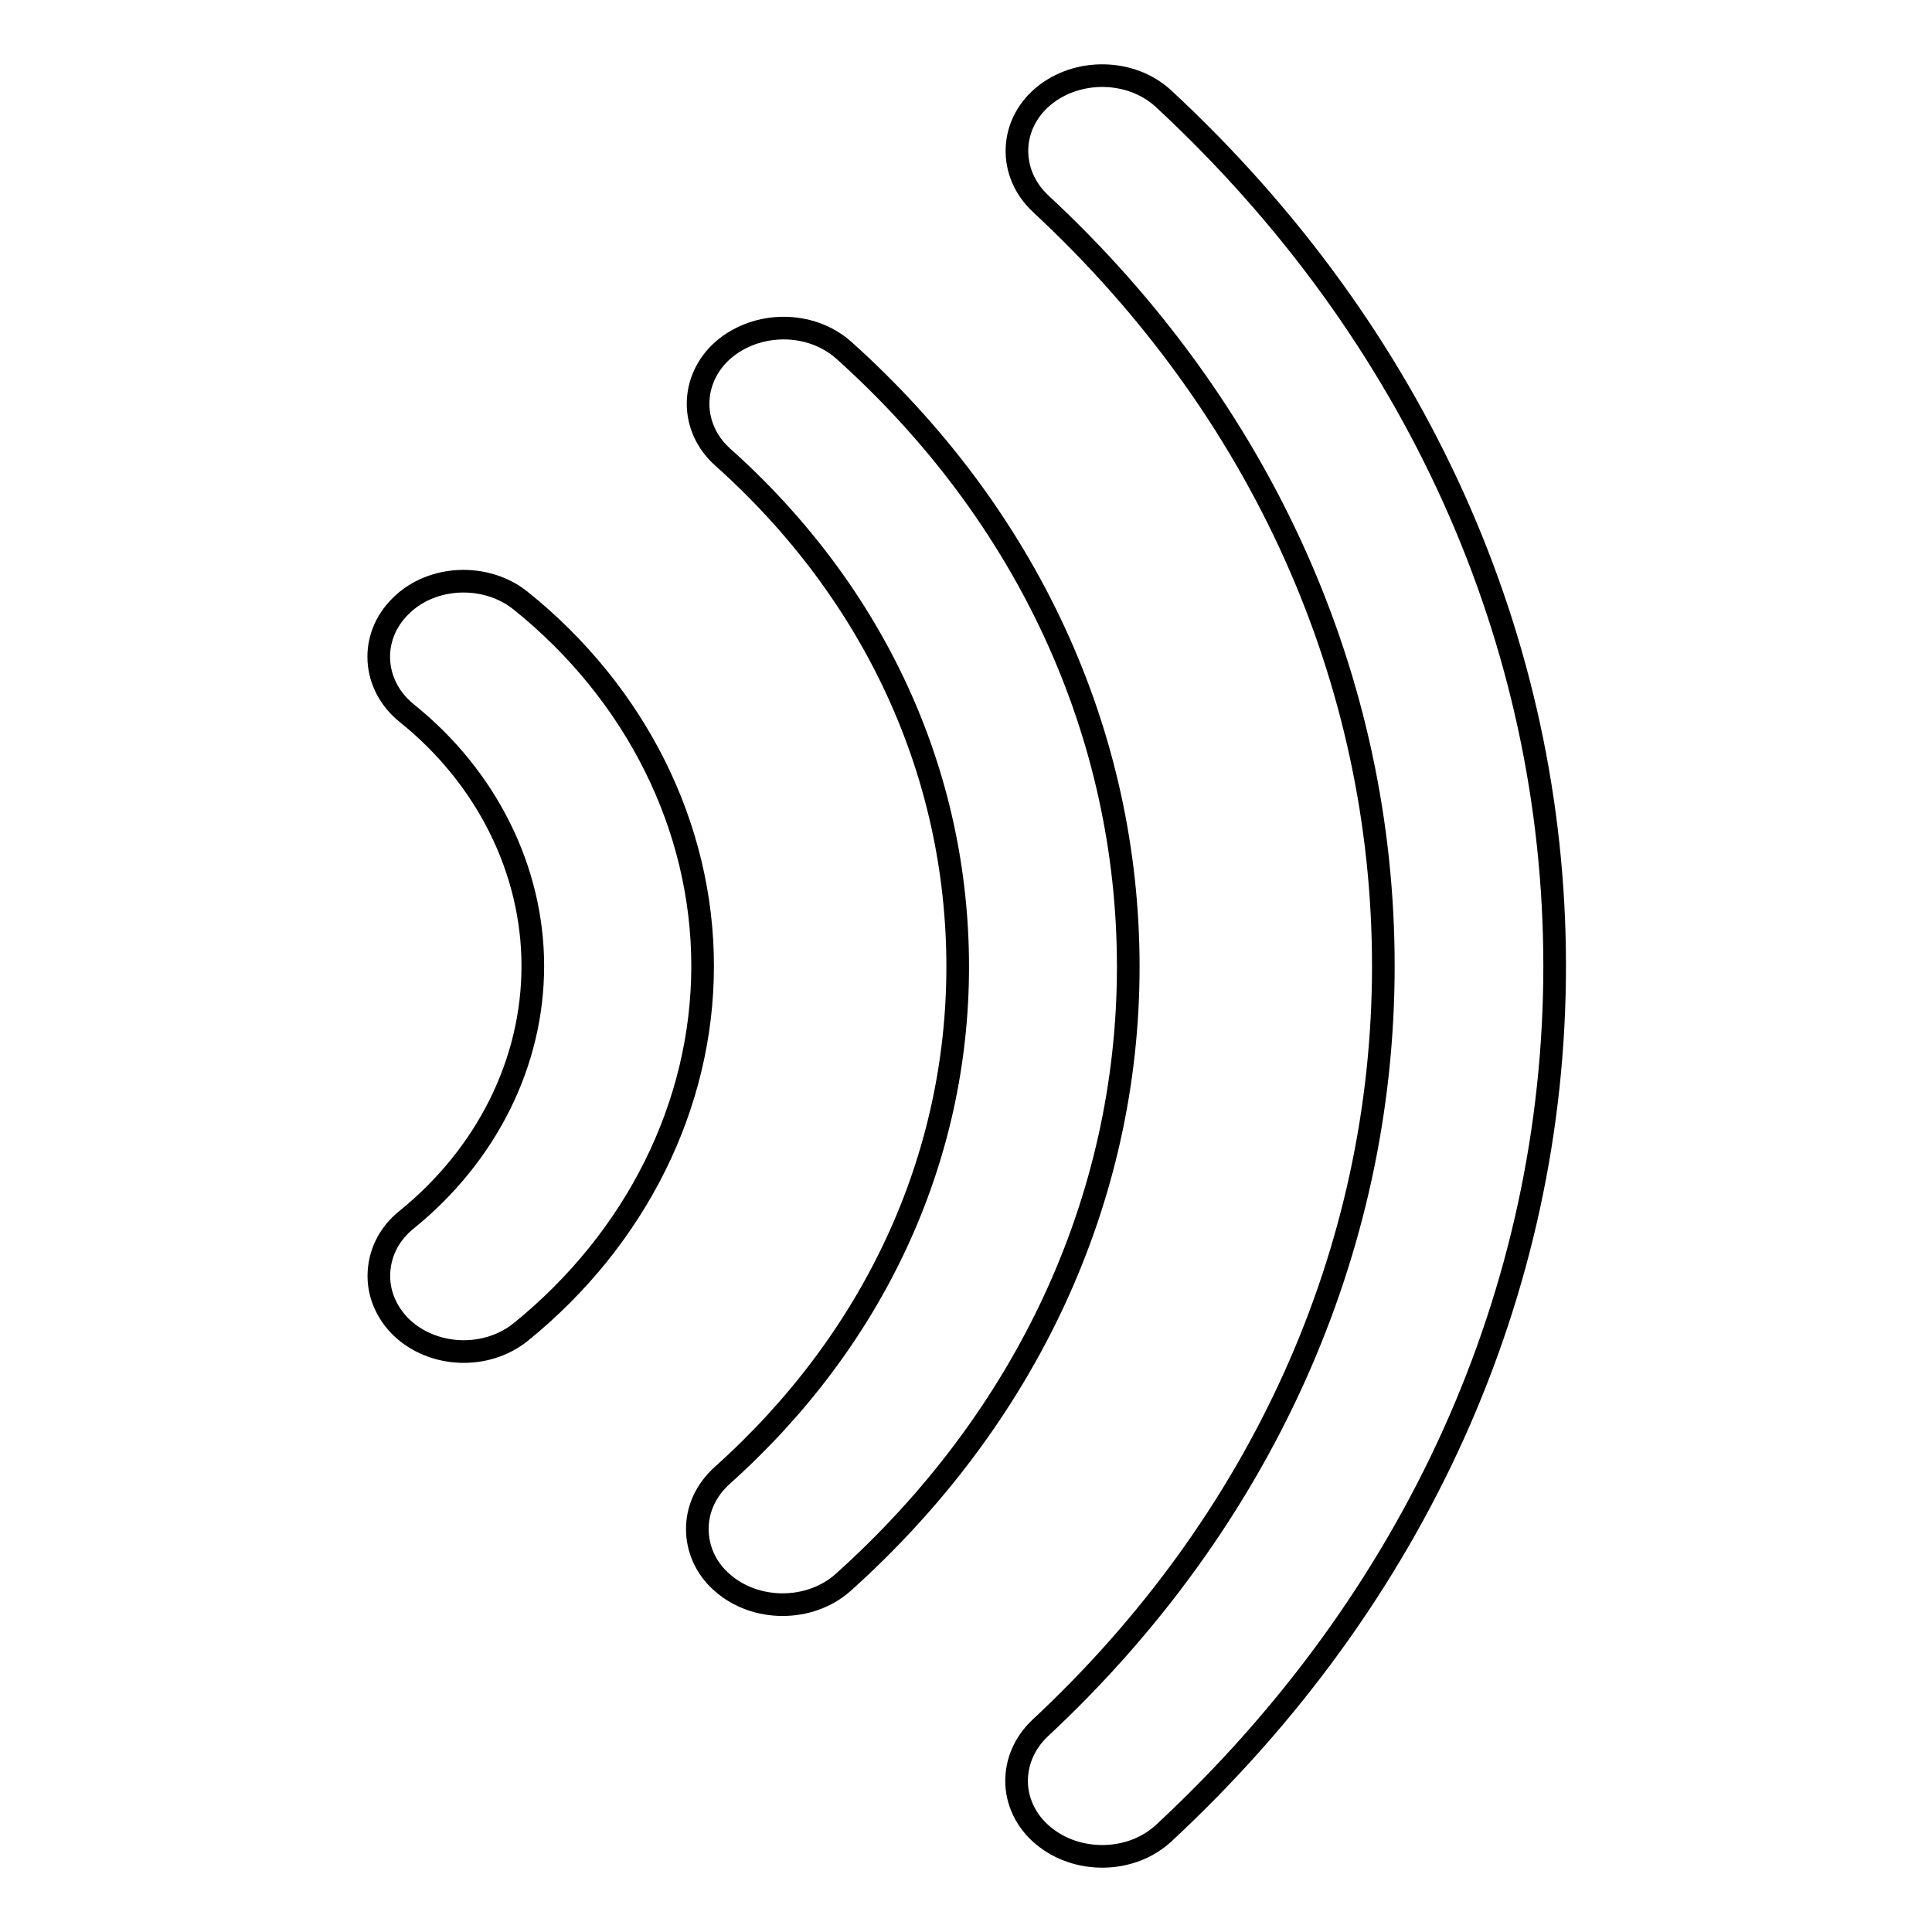 <?xml version="1.0" encoding="utf-8"?>
<!-- Svg Vector Icons : http://www.onlinewebfonts.com/icon -->
<!DOCTYPE svg PUBLIC "-//W3C//DTD SVG 1.1//EN" "http://www.w3.org/Graphics/SVG/1.1/DTD/svg11.dtd">
<svg version="1.1" xmlns="http://www.w3.org/2000/svg" xmlns:xlink="http://www.w3.org/1999/xlink" x="0px" y="0px" viewBox="0 0 256 256" enable-background="new 0 0 256 256" xml:space="preserve">
<g><g><path stroke-width="3" fill-opacity="0" stroke="#000000"  d="M69,79.6c-4.6-3.7-11.8-3.4-15.9,0.7c-4.2,4.1-3.8,10.5,0.8,14.2c10.6,8.5,16.7,20.8,16.7,33.5c0,12.8-6.1,25-16.7,33.6c-2.5,2-3.7,4.7-3.7,7.5c0,2.4,1,4.8,2.9,6.7c4.2,4.1,11.3,4.4,15.9,0.7c15.3-12.4,24.1-30.1,24.1-48.5C93.1,109.6,84.3,91.9,69,79.6L69,79.6z M111.8,46.4c-4.4-3.9-11.5-3.9-16,0c-4.4,3.9-4.4,10.3,0,14.2c20.1,18,31.1,41.9,31.1,67.5c0,25.5-11.1,49.4-31.2,67.4c-2.2,2-3.3,4.5-3.3,7.1c0,2.6,1.1,5.2,3.3,7.1c4.4,3.9,11.6,3.9,16,0c24.3-21.8,37.8-50.8,37.8-81.6C149.5,97.2,136.1,68.2,111.8,46.4L111.8,46.4z M154.2,13.1c-4.3-4-11.5-4.1-16-0.3c-4.5,3.8-4.6,10.2-0.3,14.2c29.3,27.2,45.4,63.1,45.4,101c0,37.8-16.2,73.7-45.5,101c-2.1,2-3.1,4.5-3.1,7c0,2.6,1.2,5.3,3.5,7.2c4.5,3.8,11.7,3.7,16-0.3c33.4-31,51.8-71.8,51.8-114.9C206,84.9,187.6,44.1,154.2,13.1L154.2,13.1z"/></g></g>
</svg>